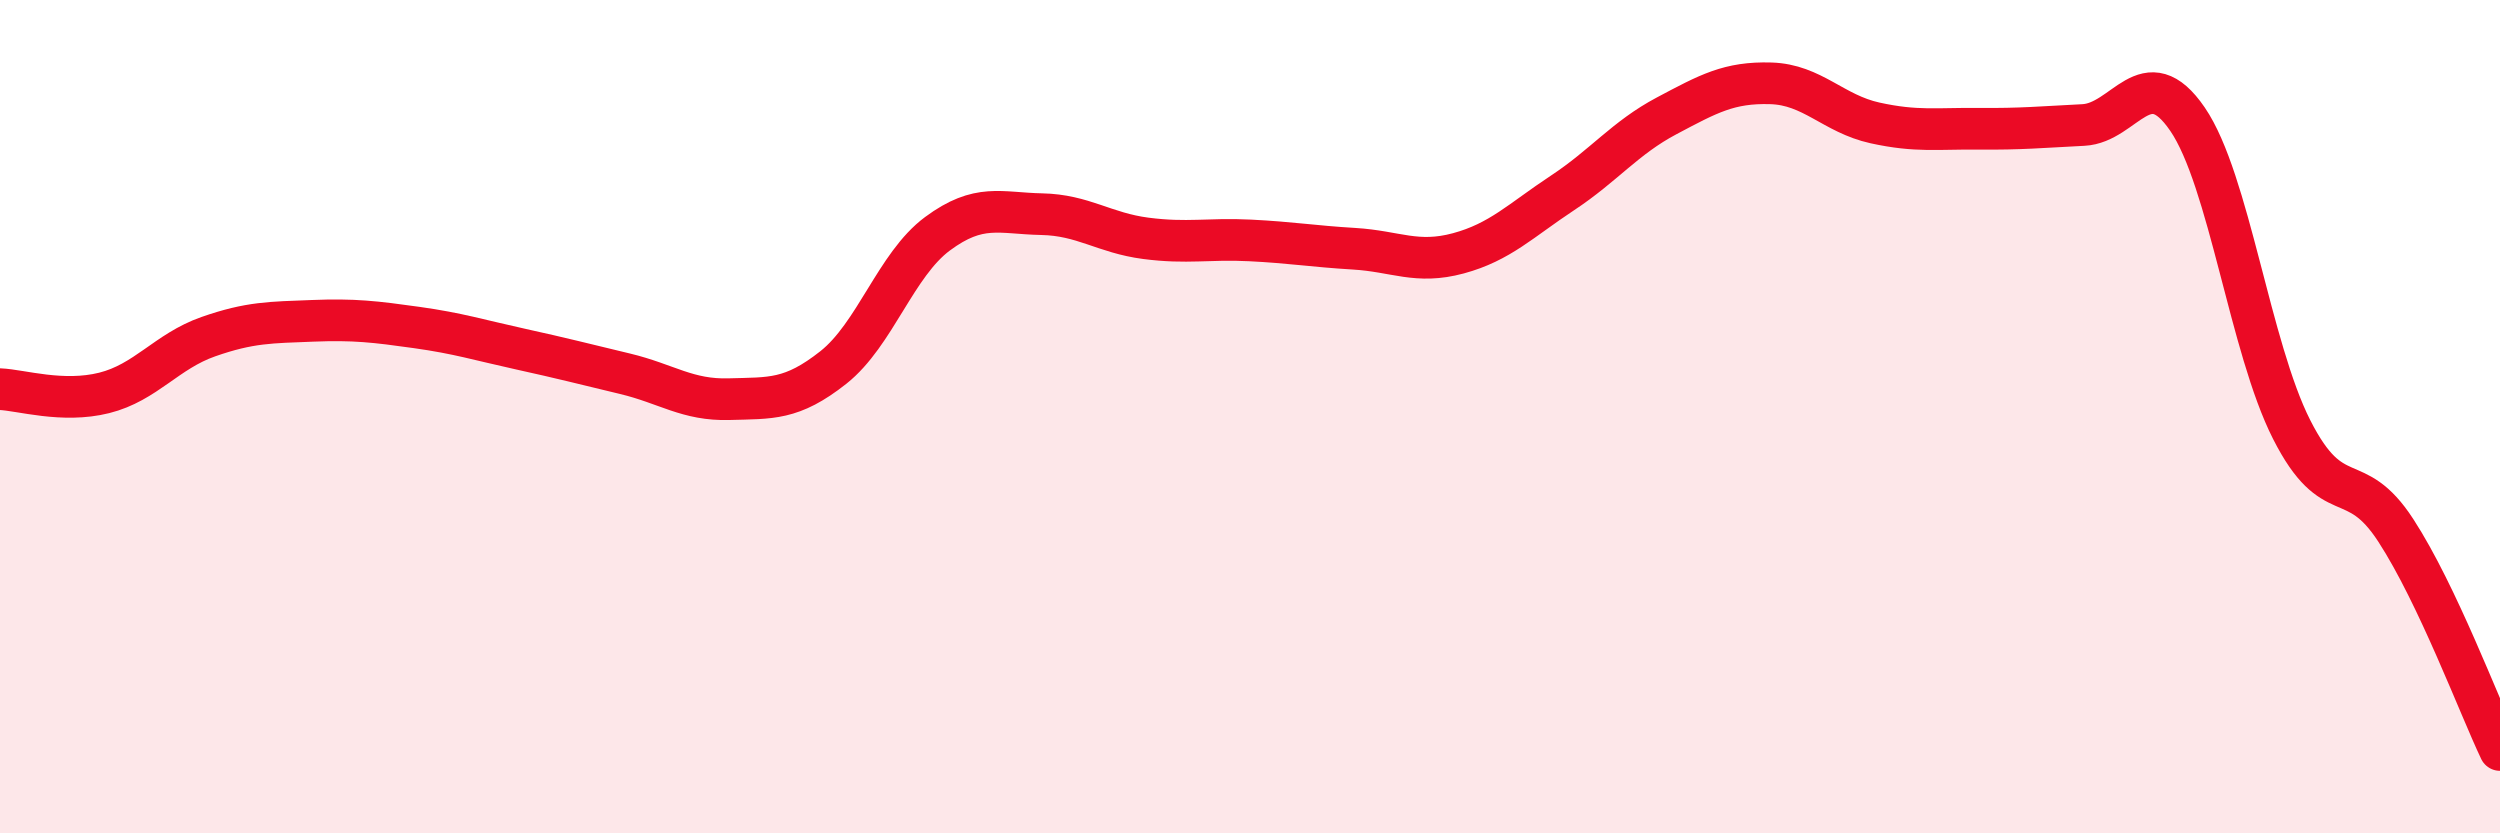 
    <svg width="60" height="20" viewBox="0 0 60 20" xmlns="http://www.w3.org/2000/svg">
      <path
        d="M 0,9.34 C 0.5,9.36 1.5,9.68 2.5,9.43 C 3.5,9.18 4,8.43 5,8.08 C 6,7.73 6.5,7.74 7.5,7.7 C 8.5,7.66 9,7.72 10,7.86 C 11,8 11.5,8.16 12.5,8.38 C 13.5,8.6 14,8.73 15,8.97 C 16,9.21 16.5,9.61 17.5,9.58 C 18.5,9.55 19,9.61 20,8.82 C 21,8.03 21.5,6.35 22.5,5.61 C 23.5,4.87 24,5.12 25,5.14 C 26,5.16 26.5,5.59 27.5,5.72 C 28.5,5.85 29,5.72 30,5.77 C 31,5.82 31.5,5.91 32.5,5.97 C 33.5,6.03 34,6.35 35,6.08 C 36,5.81 36.5,5.29 37.5,4.63 C 38.5,3.97 39,3.31 40,2.78 C 41,2.25 41.5,1.97 42.5,2 C 43.5,2.03 44,2.73 45,2.95 C 46,3.17 46.5,3.08 47.5,3.09 C 48.5,3.1 49,3.05 50,3 C 51,2.95 51.5,1.4 52.5,2.86 C 53.5,4.32 54,8.34 55,10.31 C 56,12.28 56.5,11.19 57.5,12.73 C 58.5,14.27 59.5,16.95 60,18L60 20L0 20Z"
        fill="#EB0A25"
        opacity="0.1"
        stroke-linecap="round"
        stroke-linejoin="round"
      />
      <path
        d="M 0,9.34 C 0.5,9.36 1.5,9.68 2.5,9.43 C 3.5,9.18 4,8.43 5,8.08 C 6,7.73 6.5,7.74 7.5,7.7 C 8.5,7.66 9,7.72 10,7.86 C 11,8 11.5,8.16 12.5,8.38 C 13.5,8.6 14,8.73 15,8.97 C 16,9.21 16.5,9.61 17.5,9.58 C 18.5,9.55 19,9.61 20,8.82 C 21,8.03 21.5,6.35 22.5,5.61 C 23.5,4.87 24,5.12 25,5.14 C 26,5.16 26.5,5.59 27.5,5.72 C 28.5,5.85 29,5.72 30,5.77 C 31,5.82 31.5,5.91 32.5,5.97 C 33.5,6.03 34,6.35 35,6.08 C 36,5.81 36.5,5.29 37.5,4.63 C 38.5,3.97 39,3.31 40,2.78 C 41,2.25 41.5,1.97 42.5,2 C 43.5,2.03 44,2.73 45,2.95 C 46,3.17 46.5,3.08 47.5,3.09 C 48.5,3.1 49,3.05 50,3 C 51,2.95 51.5,1.4 52.5,2.86 C 53.5,4.32 54,8.34 55,10.31 C 56,12.28 56.5,11.19 57.5,12.73 C 58.5,14.27 59.5,16.95 60,18"
        stroke="#EB0A25"
        stroke-width="1"
        fill="none"
        stroke-linecap="round"
        stroke-linejoin="round"
      />
    </svg>
  